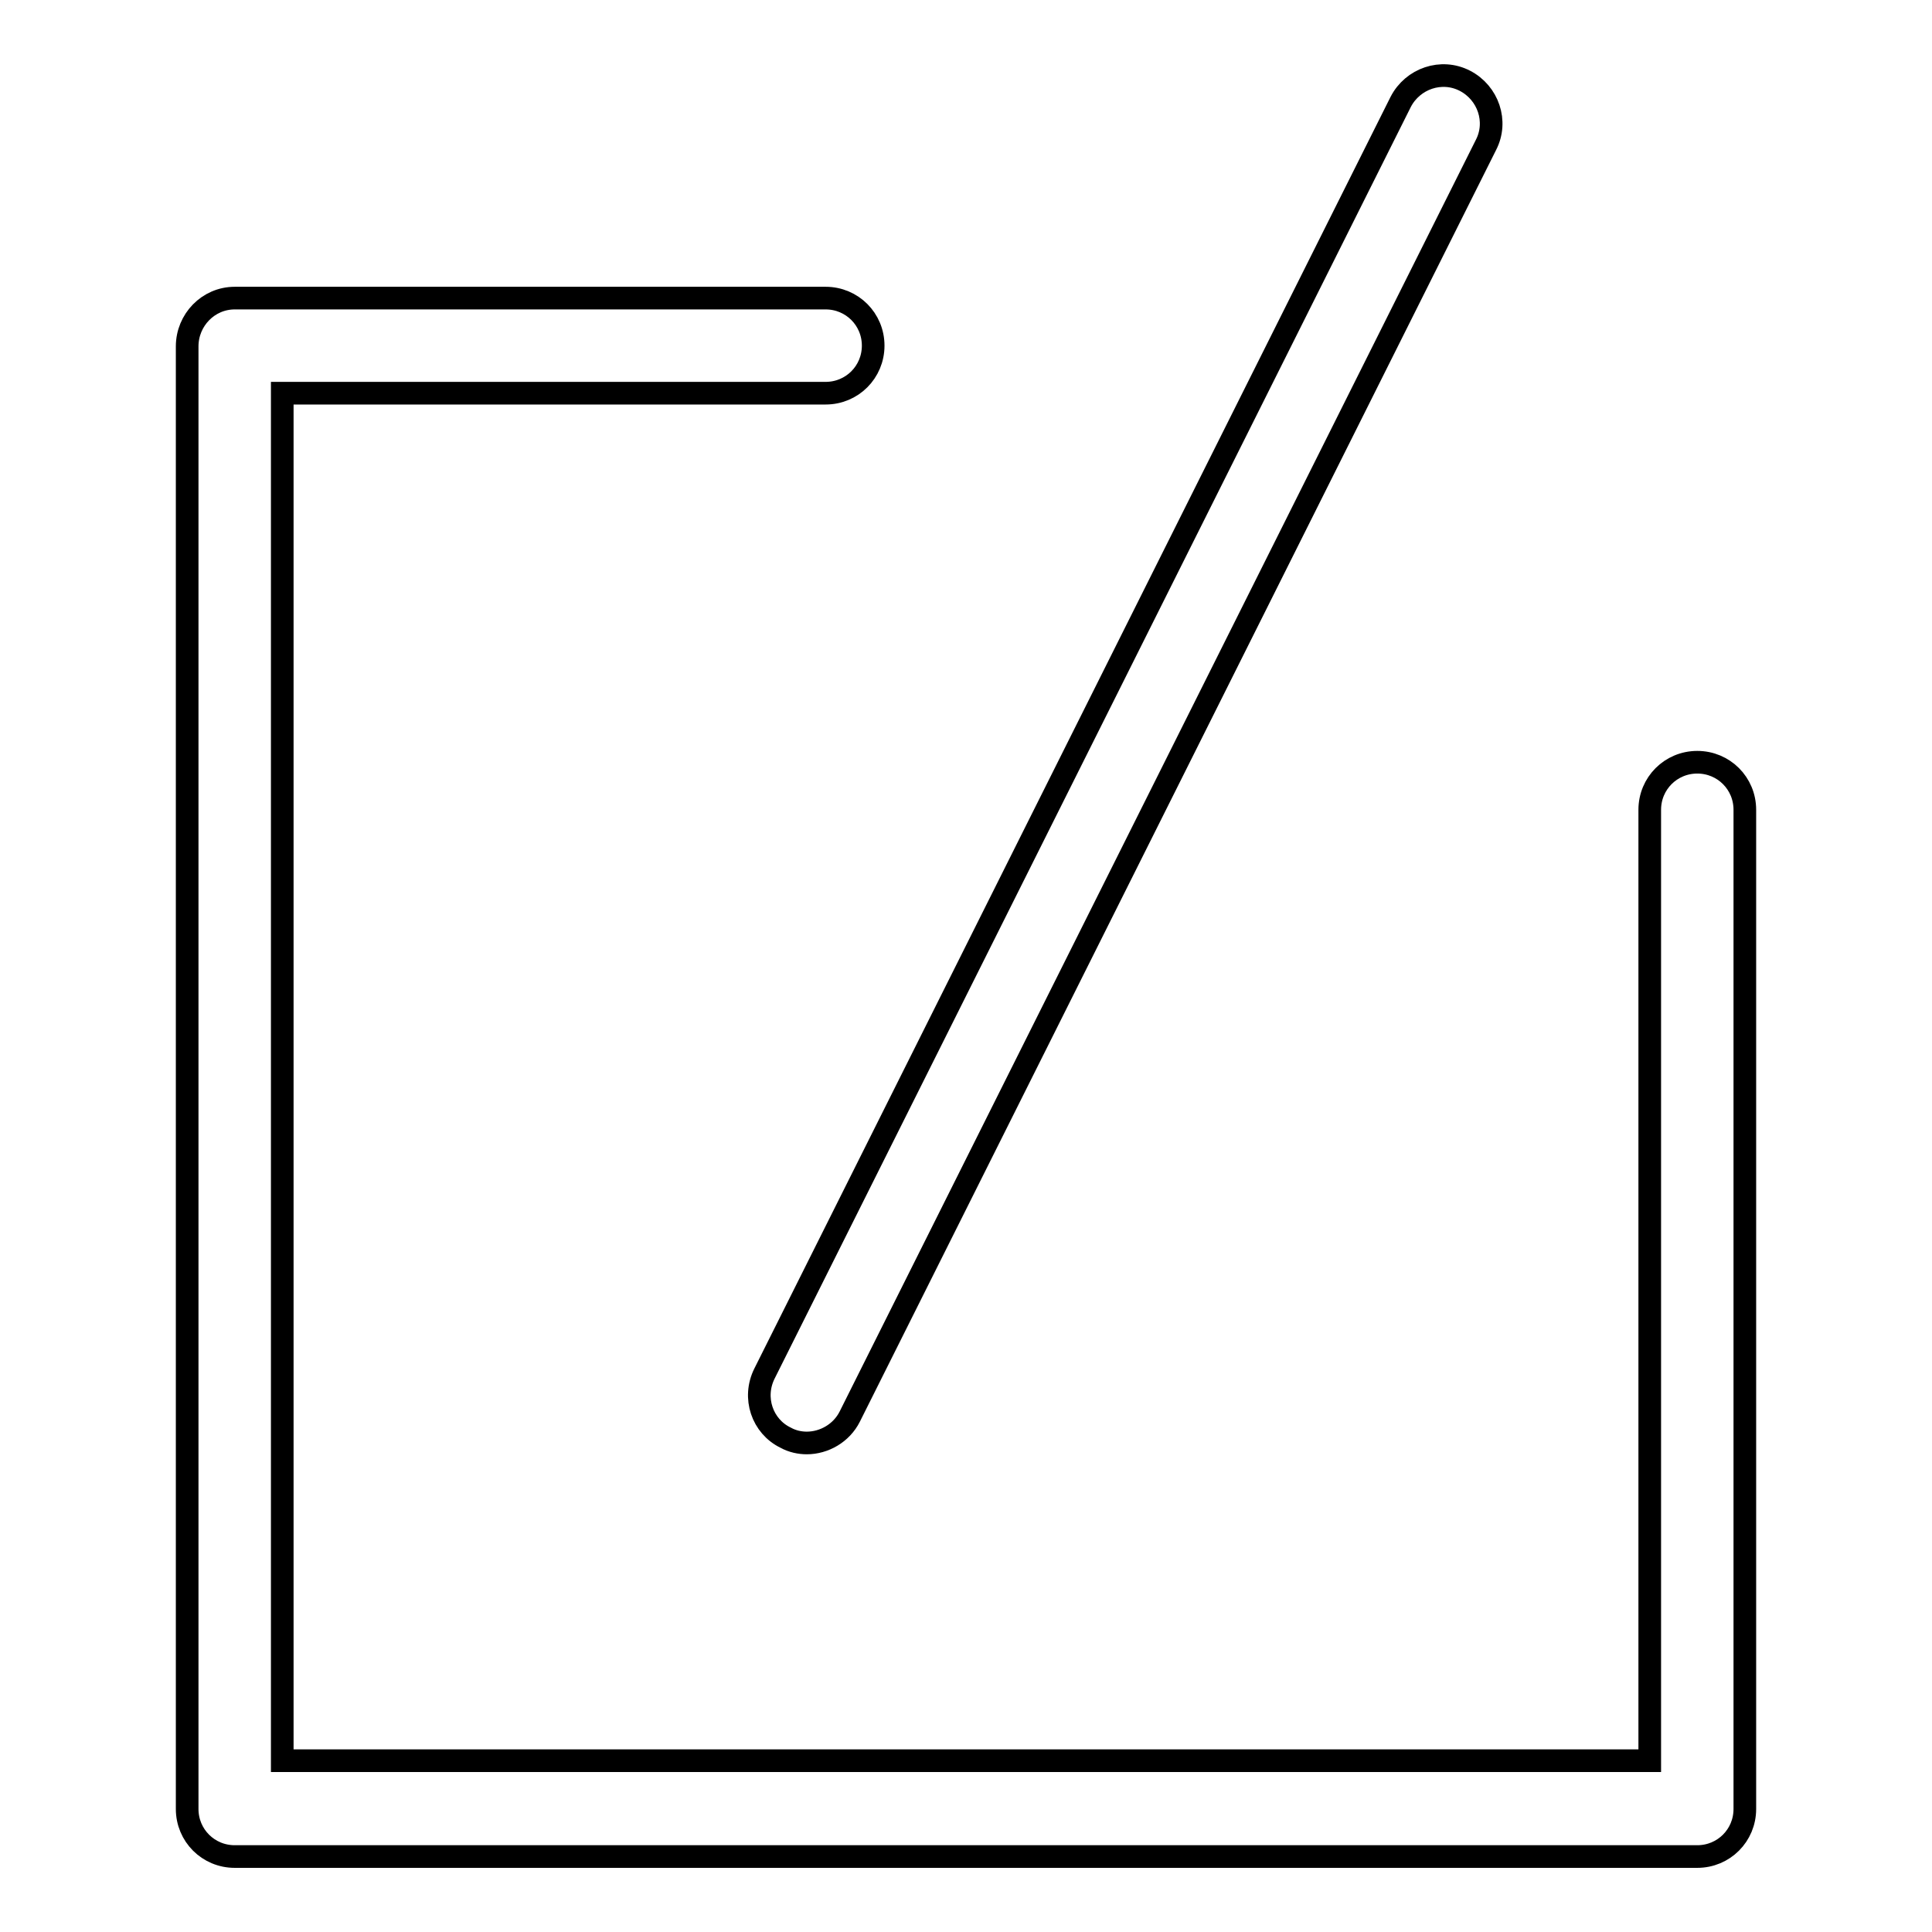 <?xml version="1.0" encoding="utf-8"?>
<!-- Svg Vector Icons : http://www.onlinewebfonts.com/icon -->
<!DOCTYPE svg PUBLIC "-//W3C//DTD SVG 1.1//EN" "http://www.w3.org/Graphics/SVG/1.1/DTD/svg11.dtd">
<svg version="1.1" xmlns="http://www.w3.org/2000/svg" xmlns:xlink="http://www.w3.org/1999/xlink" x="0px" y="0px" viewBox="0 0 256 256" enable-background="new 0 0 256 256" xml:space="preserve">
<g> <path stroke-width="3" fill-opacity="0" stroke="#000000"  d="M224.9,101c-3.5,0-6.3,2.8-6.3,6.3v126H37.4V52.1h72c3.5,0,6.3-2.8,6.3-6.3c0-3.5-2.8-6.3-6.3-6.3H31.1 c-3.5,0-6.3,2.9-6.3,6.4v193.8c0,3.5,2.8,6.3,6.3,6.3h193.8c3.5,0,6.3-2.8,6.3-6.3V107.3C231.2,103.8,228.4,101,224.9,101 L224.9,101z"/> <path stroke-width="3" fill-opacity="0" stroke="#000000"  d="M104.1,190.5c0.9,0.5,1.9,0.7,2.8,0.7c2.3,0,4.6-1.3,5.7-3.5l84.3-168.5c1.6-3.1,0.3-6.9-2.8-8.5 c-3.1-1.6-6.9-0.3-8.5,2.8L101.3,182C99.7,185.2,101,189,104.1,190.5z"/></g>
</svg>